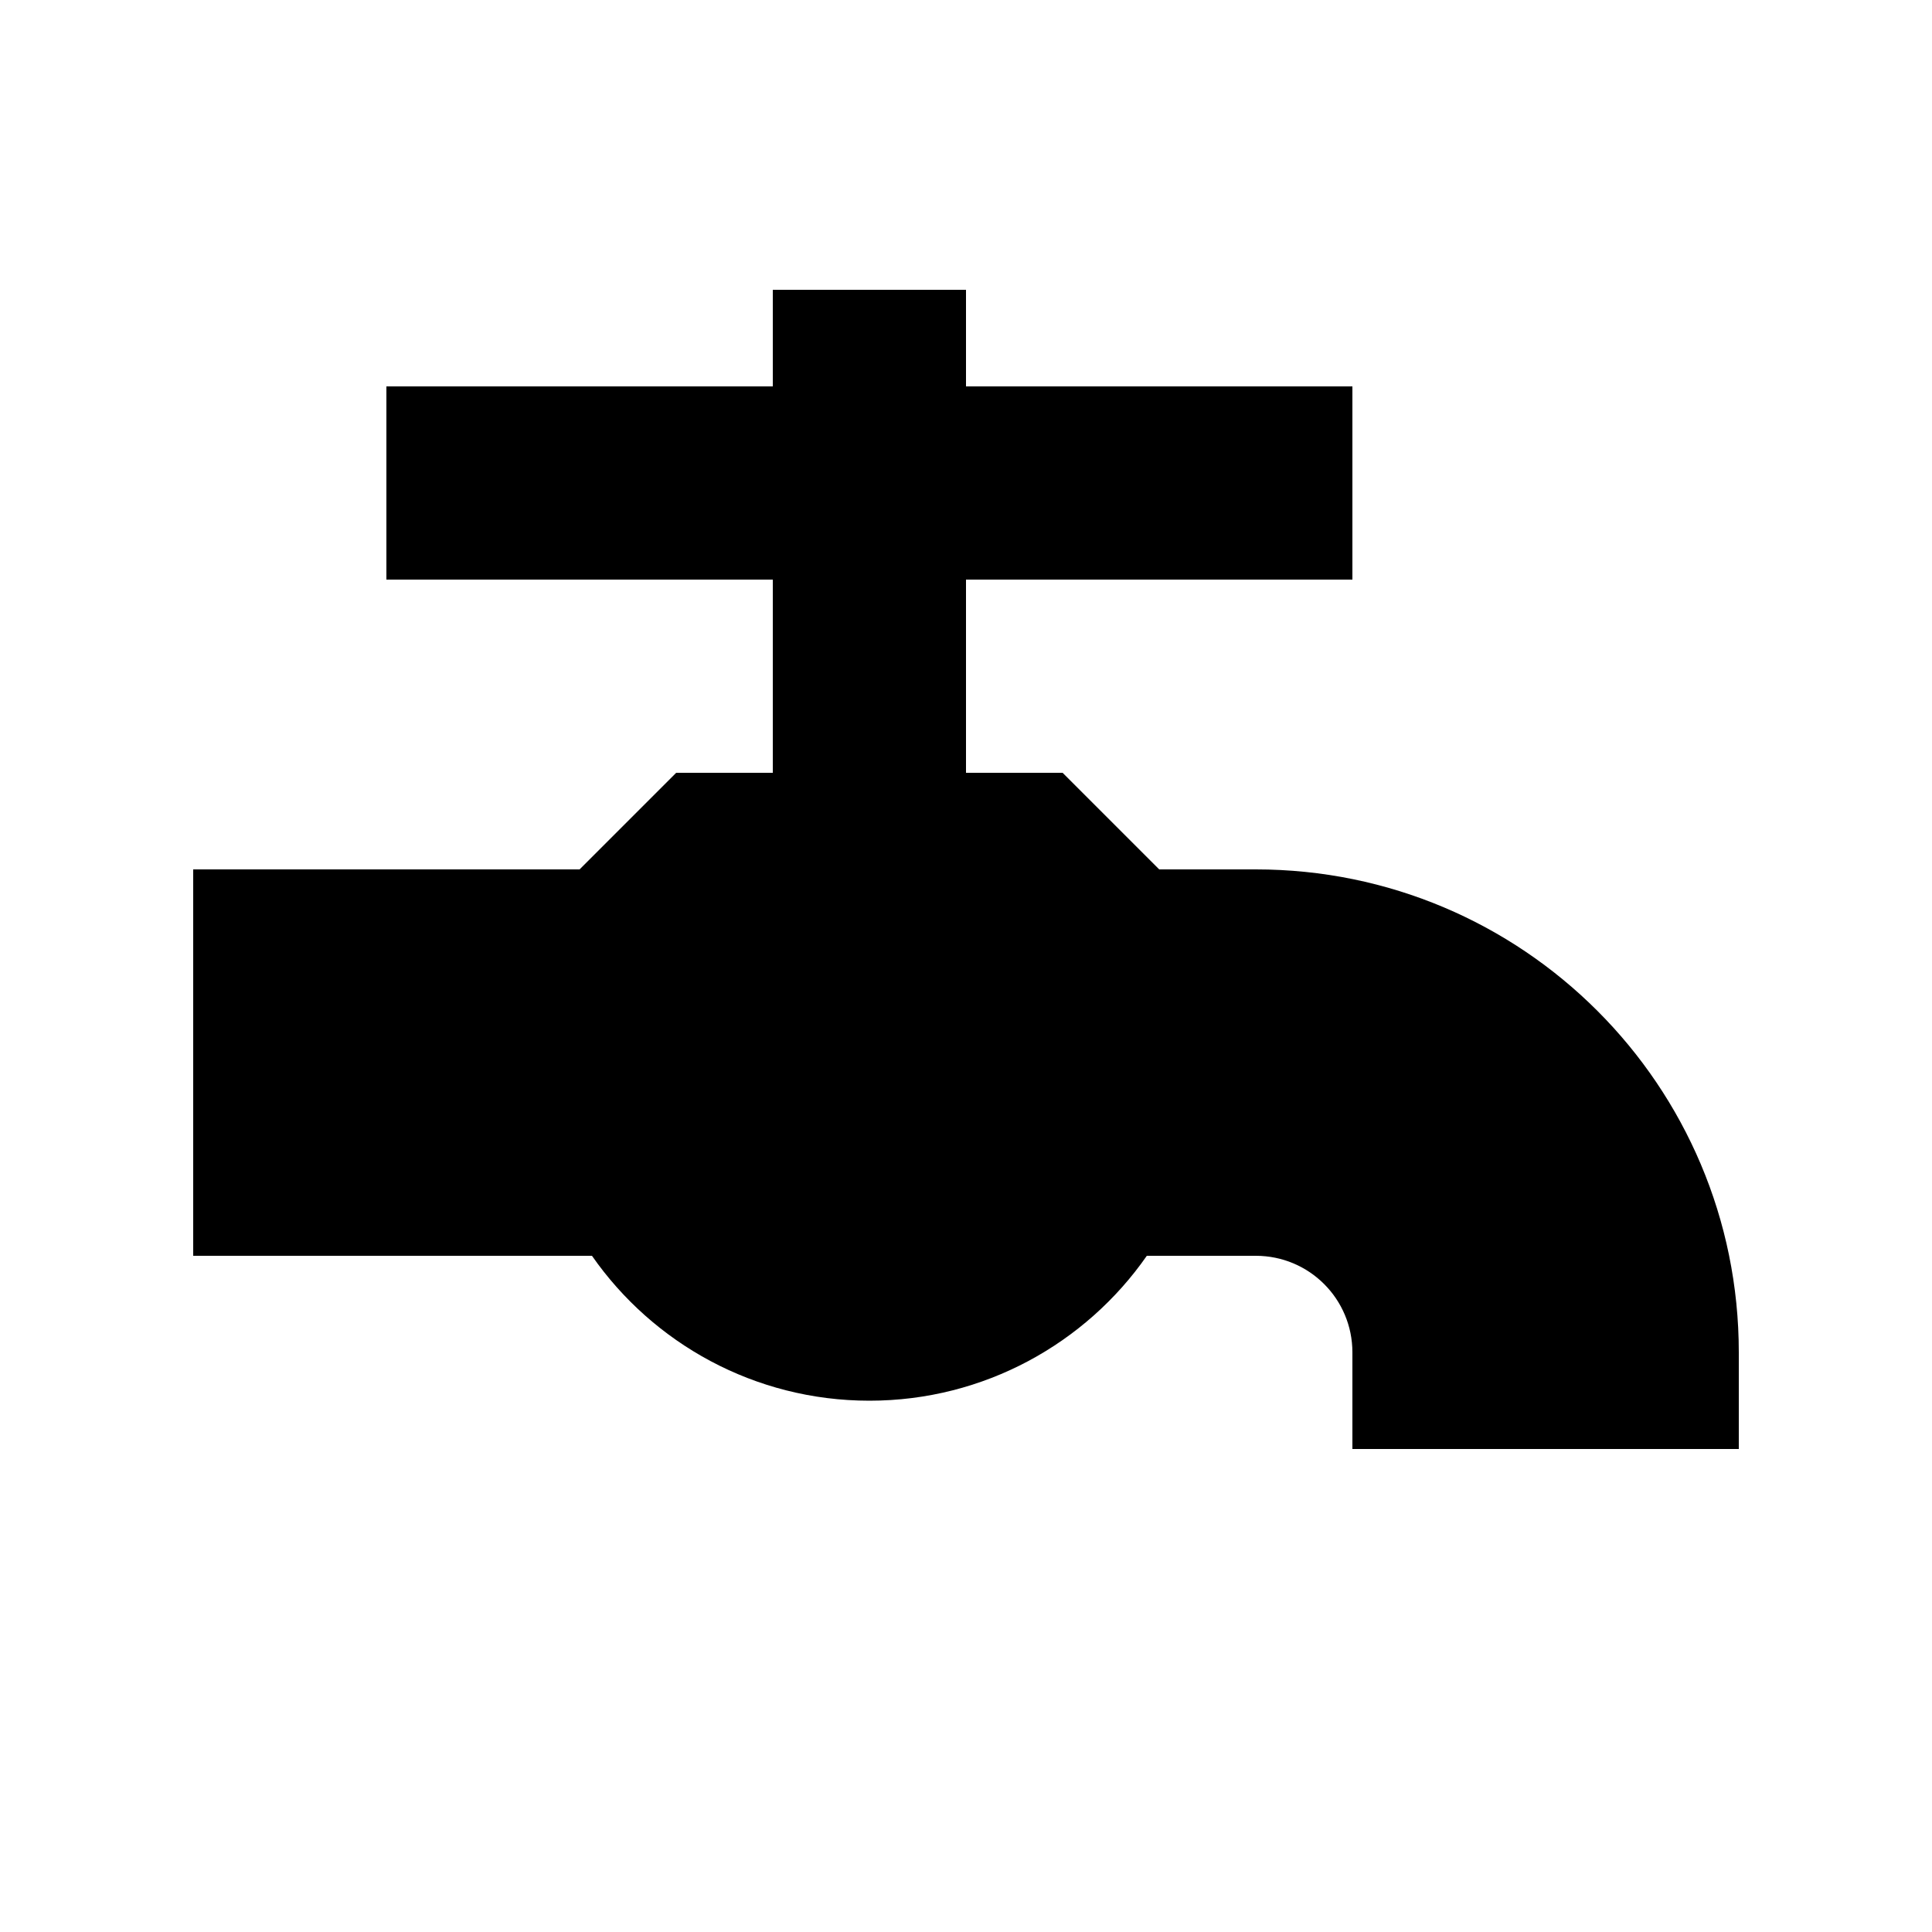 <svg xmlns="http://www.w3.org/2000/svg" viewBox="0 0 640 640"><!--! Font Awesome Pro 7.1.0 by @fontawesome - https://fontawesome.com License - https://fontawesome.com/license (Commercial License) Copyright 2025 Fonticons, Inc. --><path fill="currentColor" d="M256 96L320 96L320 128L448 128L448 192L320 192L320 256L352 256L384 288L416 288C504.4 288 576 359.6 576 448L576 480L448 480L448 448C448 430.3 433.7 416 416 416L379.9 416C359.7 445 326 464 288 464C250 464 216.3 445 196.1 416L64 416L64 288L192 288L224 256L256 256L256 192L128 192L128 128L256 128L256 96z"/></svg>